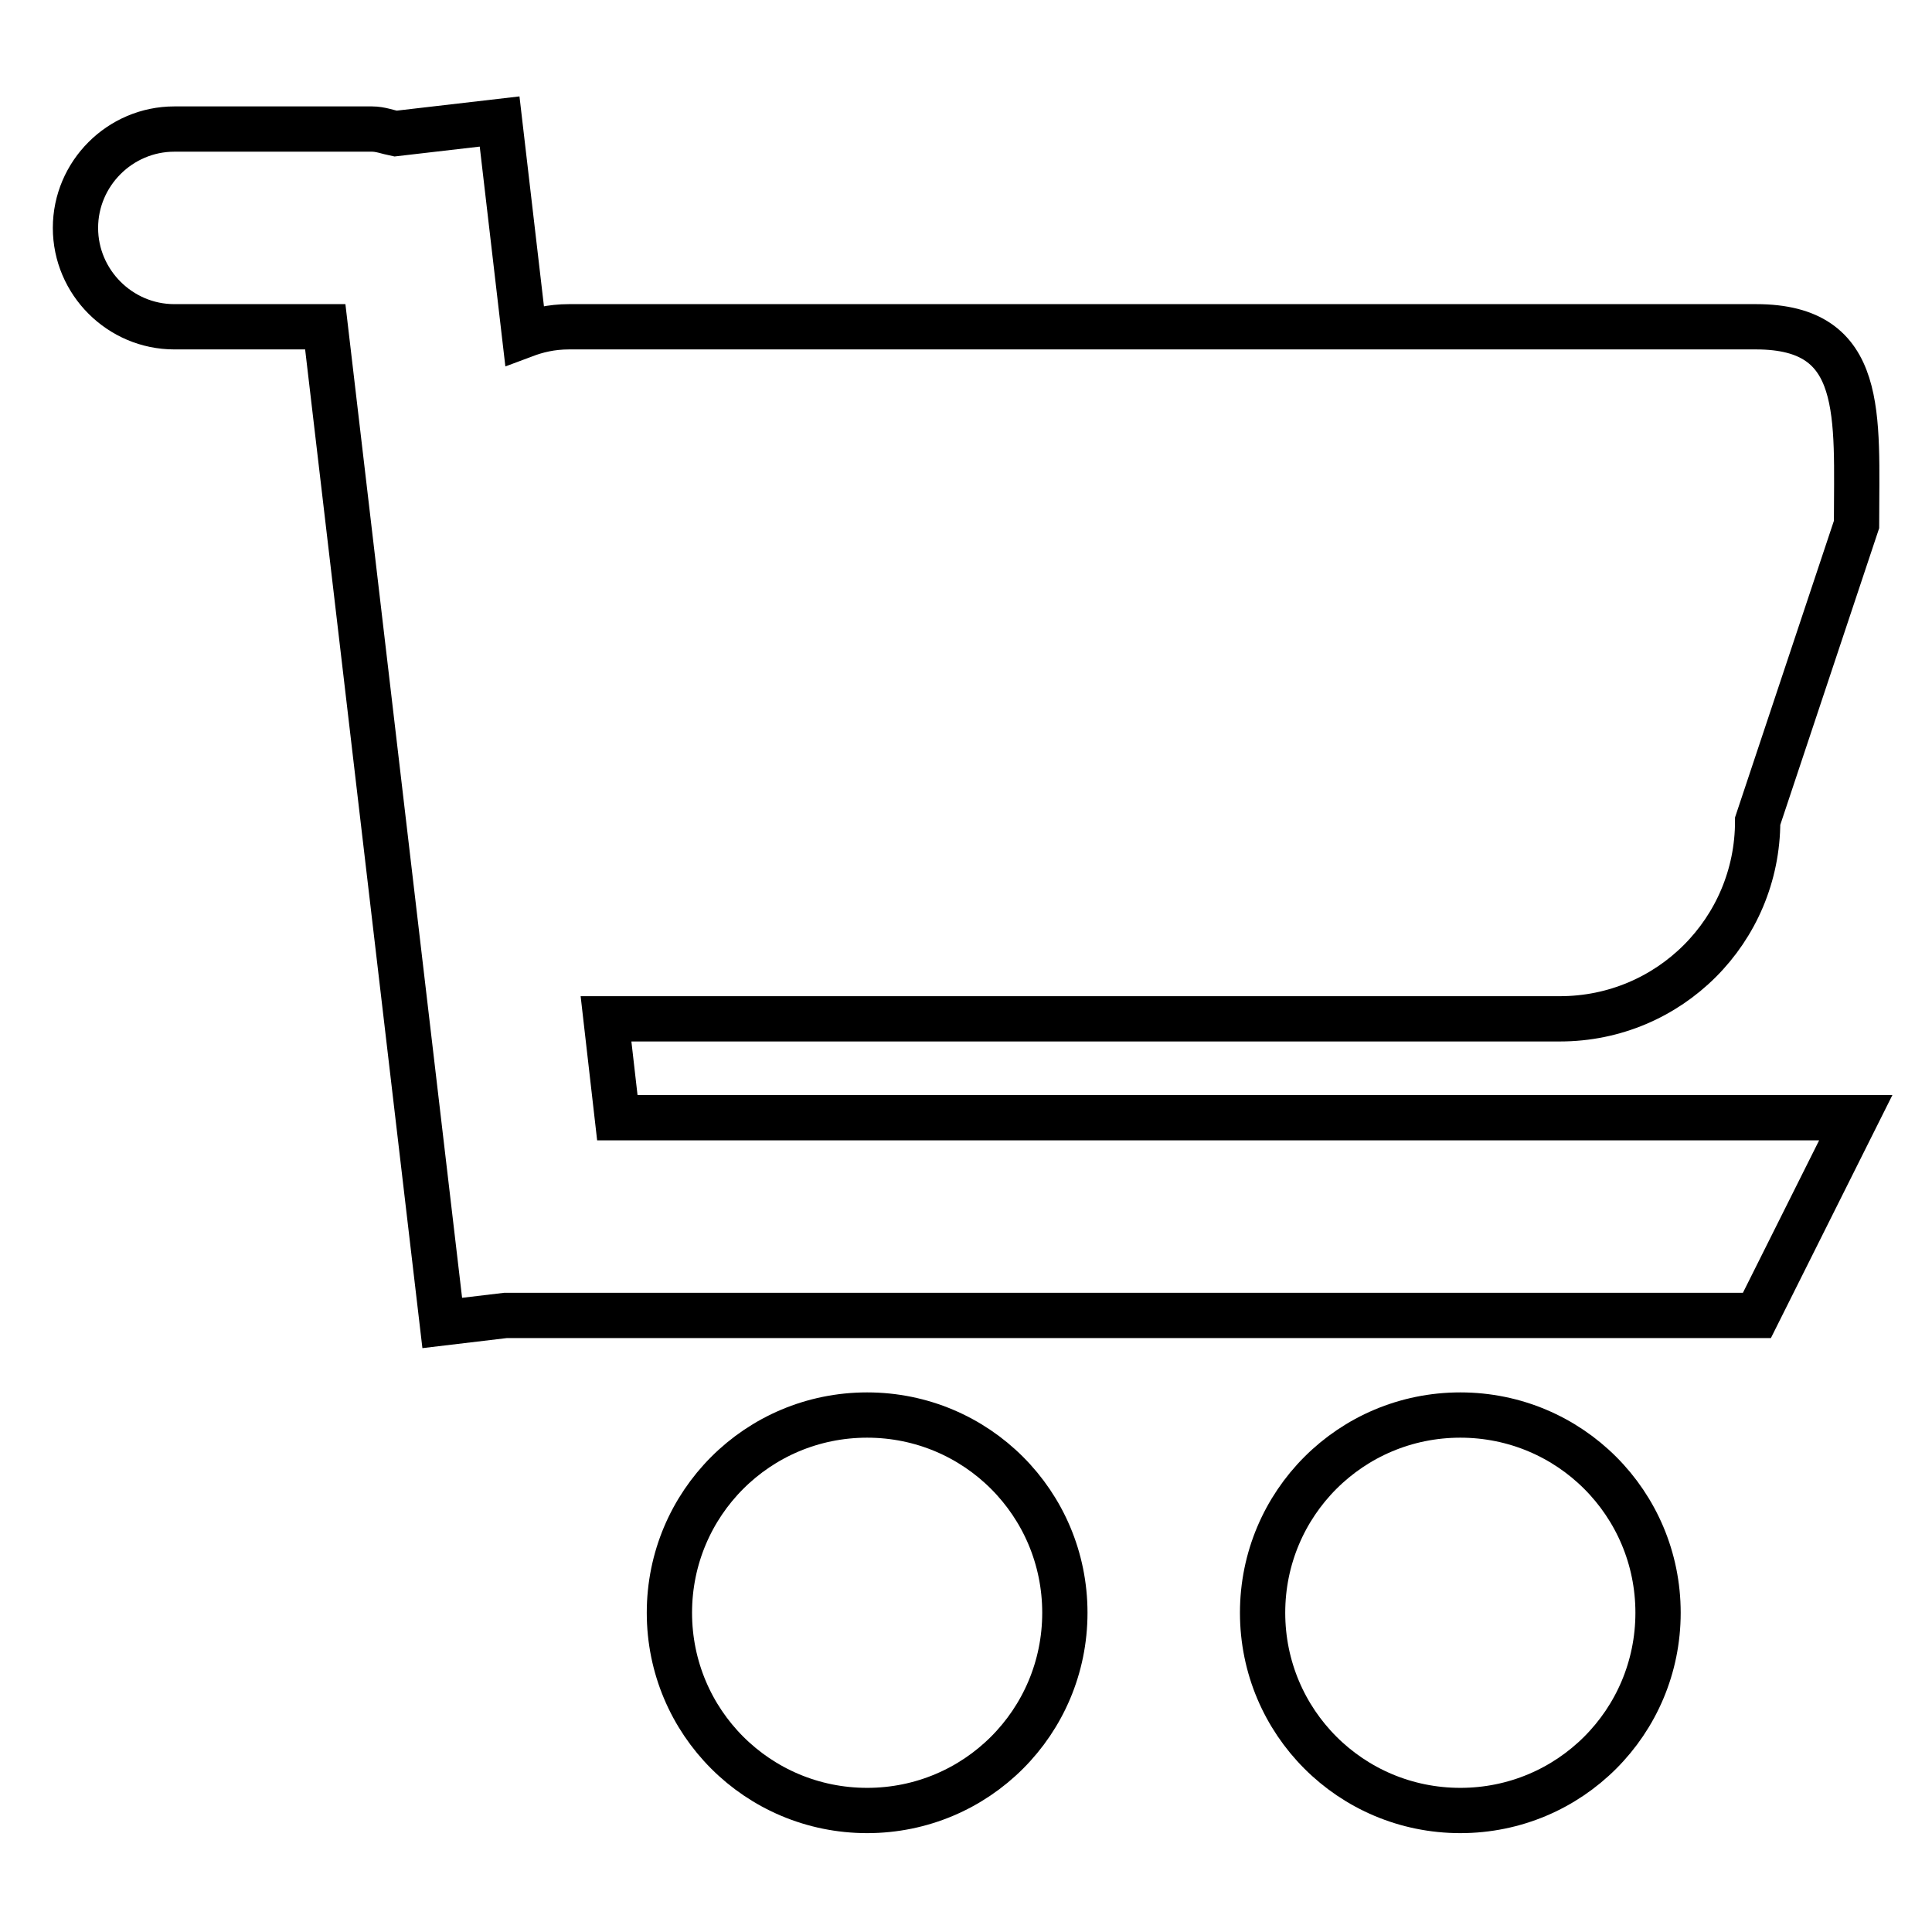 <?xml version="1.0" encoding="utf-8"?>
<!-- Svg Vector Icons : http://www.onlinewebfonts.com/icon -->
<!DOCTYPE svg PUBLIC "-//W3C//DTD SVG 1.1//EN" "http://www.w3.org/Graphics/SVG/1.1/DTD/svg11.dtd">
<svg version="1.1" xmlns="http://www.w3.org/2000/svg" xmlns:xlink="http://www.w3.org/1999/xlink" x="0px" y="0px" viewBox="0 0 256 256" enable-background="new 0 0 256 256" xml:space="preserve">
<g><g><path stroke-width="6" fill-opacity="0" stroke="#000000"  d="M246,69.5l-13.1,39.3c0,14.5-11.7,26.2-26.2,26.2H80.3l1.5,13.1h164.1l-13.1,26.2H67l-8.4,1L43.1,43.3h-20c-7.2,0-13.1-5.9-13.1-13.1c0-7.2,5.9-13.1,13.1-13.1h26.2c1.1,0,2.1,0.4,3.1,0.6l13.8-1.6l3.3,28.3c1.6-0.6,3.5-1.1,5.9-1.1h157.3C247.3,43.3,246,55,246,69.5z M114.9,187.5c14.5,0,26.2,11.7,26.2,26.2s-11.7,26.2-26.2,26.2c-14.5,0-26.2-11.7-26.2-26.2S100.4,187.5,114.9,187.5z M193.5,187.5c14.5,0,26.2,11.7,26.2,26.2s-11.7,26.2-26.2,26.2c-14.5,0-26.2-11.7-26.2-26.2S179,187.5,193.5,187.5z"/></g></g>
</svg>